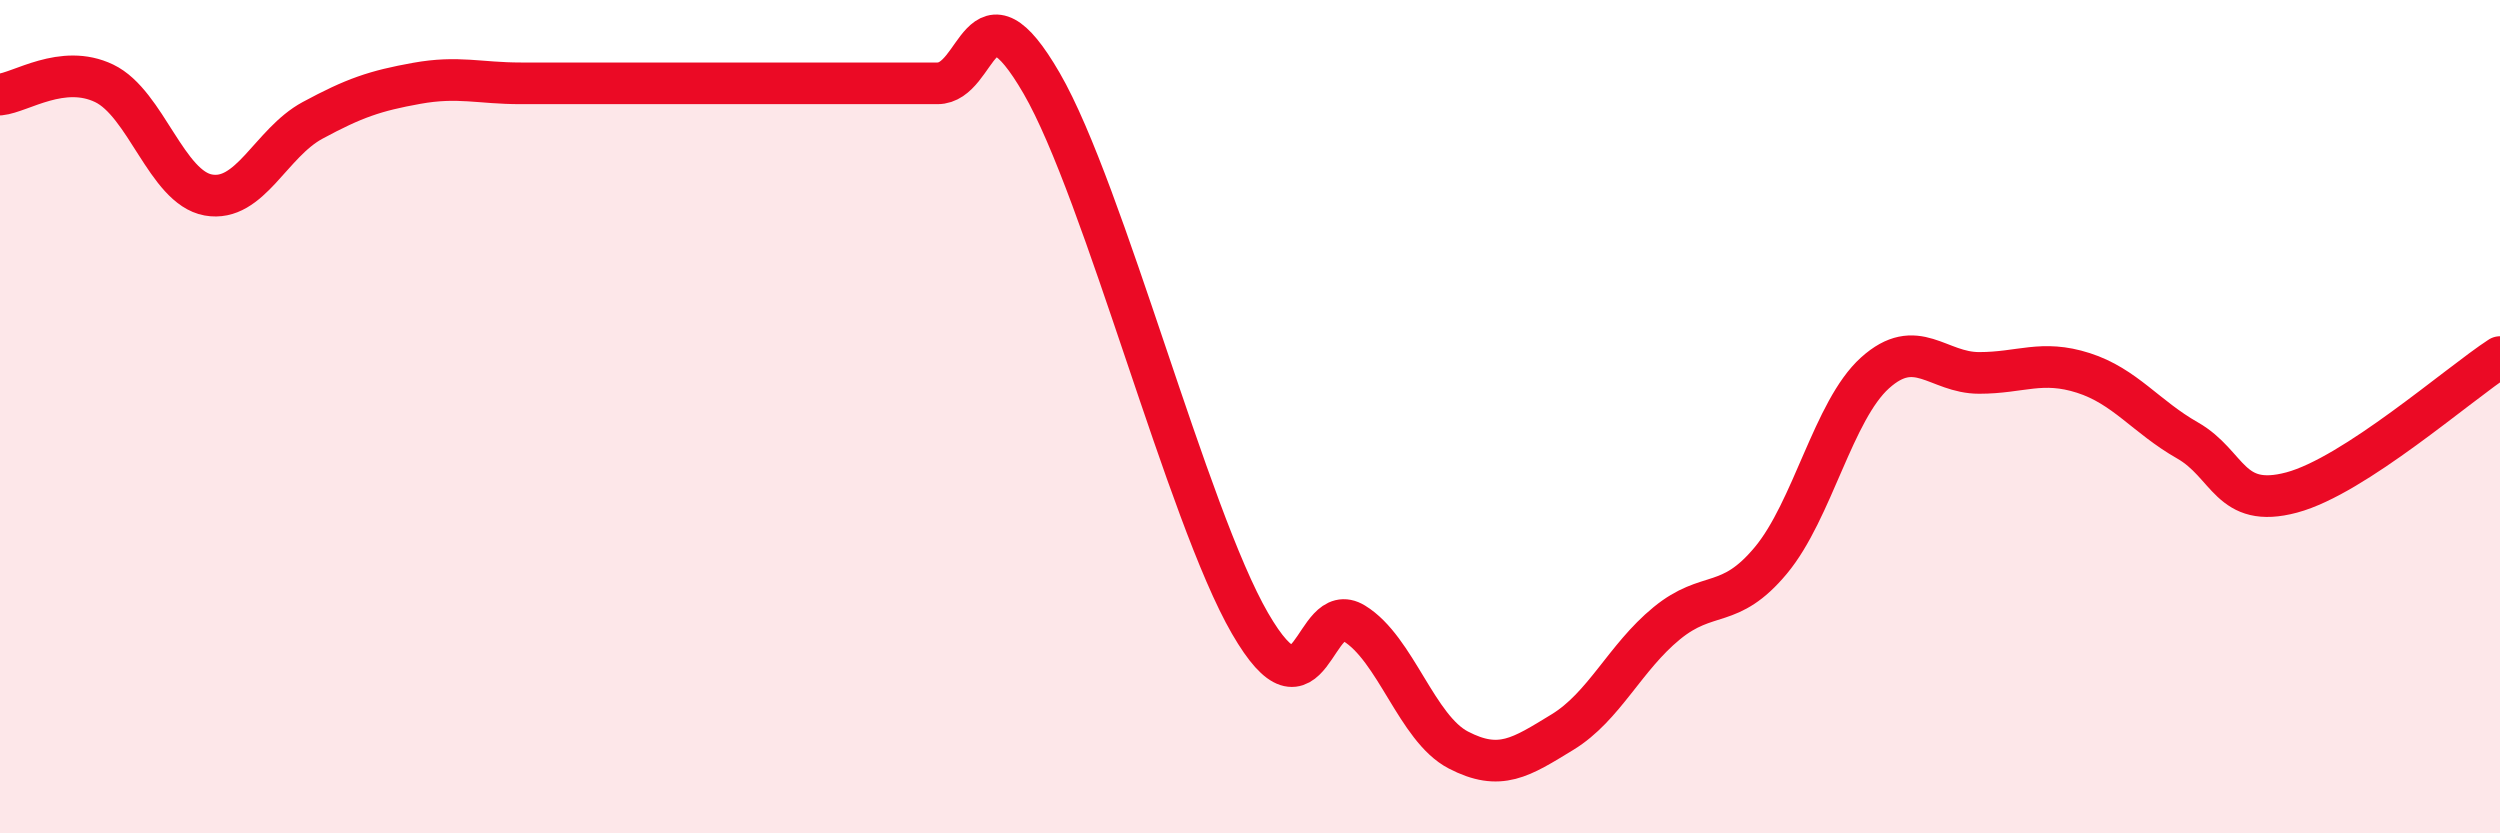 
    <svg width="60" height="20" viewBox="0 0 60 20" xmlns="http://www.w3.org/2000/svg">
      <path
        d="M 0,2.27 C 0.5,2.22 1.5,1.52 2.5,2 C 3.5,2.48 4,4.5 5,4.68 C 6,4.86 6.5,3.43 7.5,2.89 C 8.5,2.35 9,2.18 10,2 C 11,1.82 11.5,2 12.5,2 C 13.5,2 14,2 15,2 C 16,2 16.5,2 17.5,2 C 18.5,2 19,2 20,2 C 21,2 21.5,2 22.5,2 C 23.5,2 23.5,-0.59 25,2 C 26.5,4.59 28.5,12.37 30,14.96 C 31.5,17.55 31.5,14.35 32.5,14.96 C 33.5,15.57 34,17.48 35,18 C 36,18.52 36.5,18.18 37.5,17.57 C 38.5,16.96 39,15.78 40,14.96 C 41,14.14 41.5,14.65 42.5,13.45 C 43.5,12.25 44,9.85 45,8.95 C 46,8.05 46.5,8.95 47.5,8.95 C 48.5,8.95 49,8.63 50,8.95 C 51,9.27 51.5,10 52.5,10.57 C 53.5,11.14 53.5,12.22 55,11.82 C 56.5,11.42 59,9.22 60,8.57L60 20L0 20Z"
        fill="#EB0A25"
        opacity="0.1"
        stroke-linecap="round"
        stroke-linejoin="round"
      />
      <path
        d="M 0,2.27 C 0.5,2.22 1.5,1.52 2.5,2 C 3.5,2.48 4,4.5 5,4.68 C 6,4.86 6.5,3.43 7.5,2.89 C 8.5,2.35 9,2.18 10,2 C 11,1.82 11.5,2 12.5,2 C 13.5,2 14,2 15,2 C 16,2 16.5,2 17.5,2 C 18.5,2 19,2 20,2 C 21,2 21.5,2 22.5,2 C 23.5,2 23.5,-0.59 25,2 C 26.5,4.59 28.5,12.37 30,14.96 C 31.5,17.55 31.5,14.35 32.5,14.96 C 33.5,15.57 34,17.48 35,18 C 36,18.52 36.5,18.18 37.5,17.57 C 38.5,16.96 39,15.78 40,14.96 C 41,14.14 41.5,14.65 42.5,13.45 C 43.5,12.25 44,9.85 45,8.95 C 46,8.05 46.5,8.95 47.5,8.95 C 48.5,8.95 49,8.63 50,8.95 C 51,9.27 51.5,10 52.5,10.57 C 53.5,11.14 53.5,12.22 55,11.82 C 56.5,11.42 59,9.22 60,8.57"
        stroke="#EB0A25"
        stroke-width="1"
        fill="none"
        stroke-linecap="round"
        stroke-linejoin="round"
      />
    </svg>
  